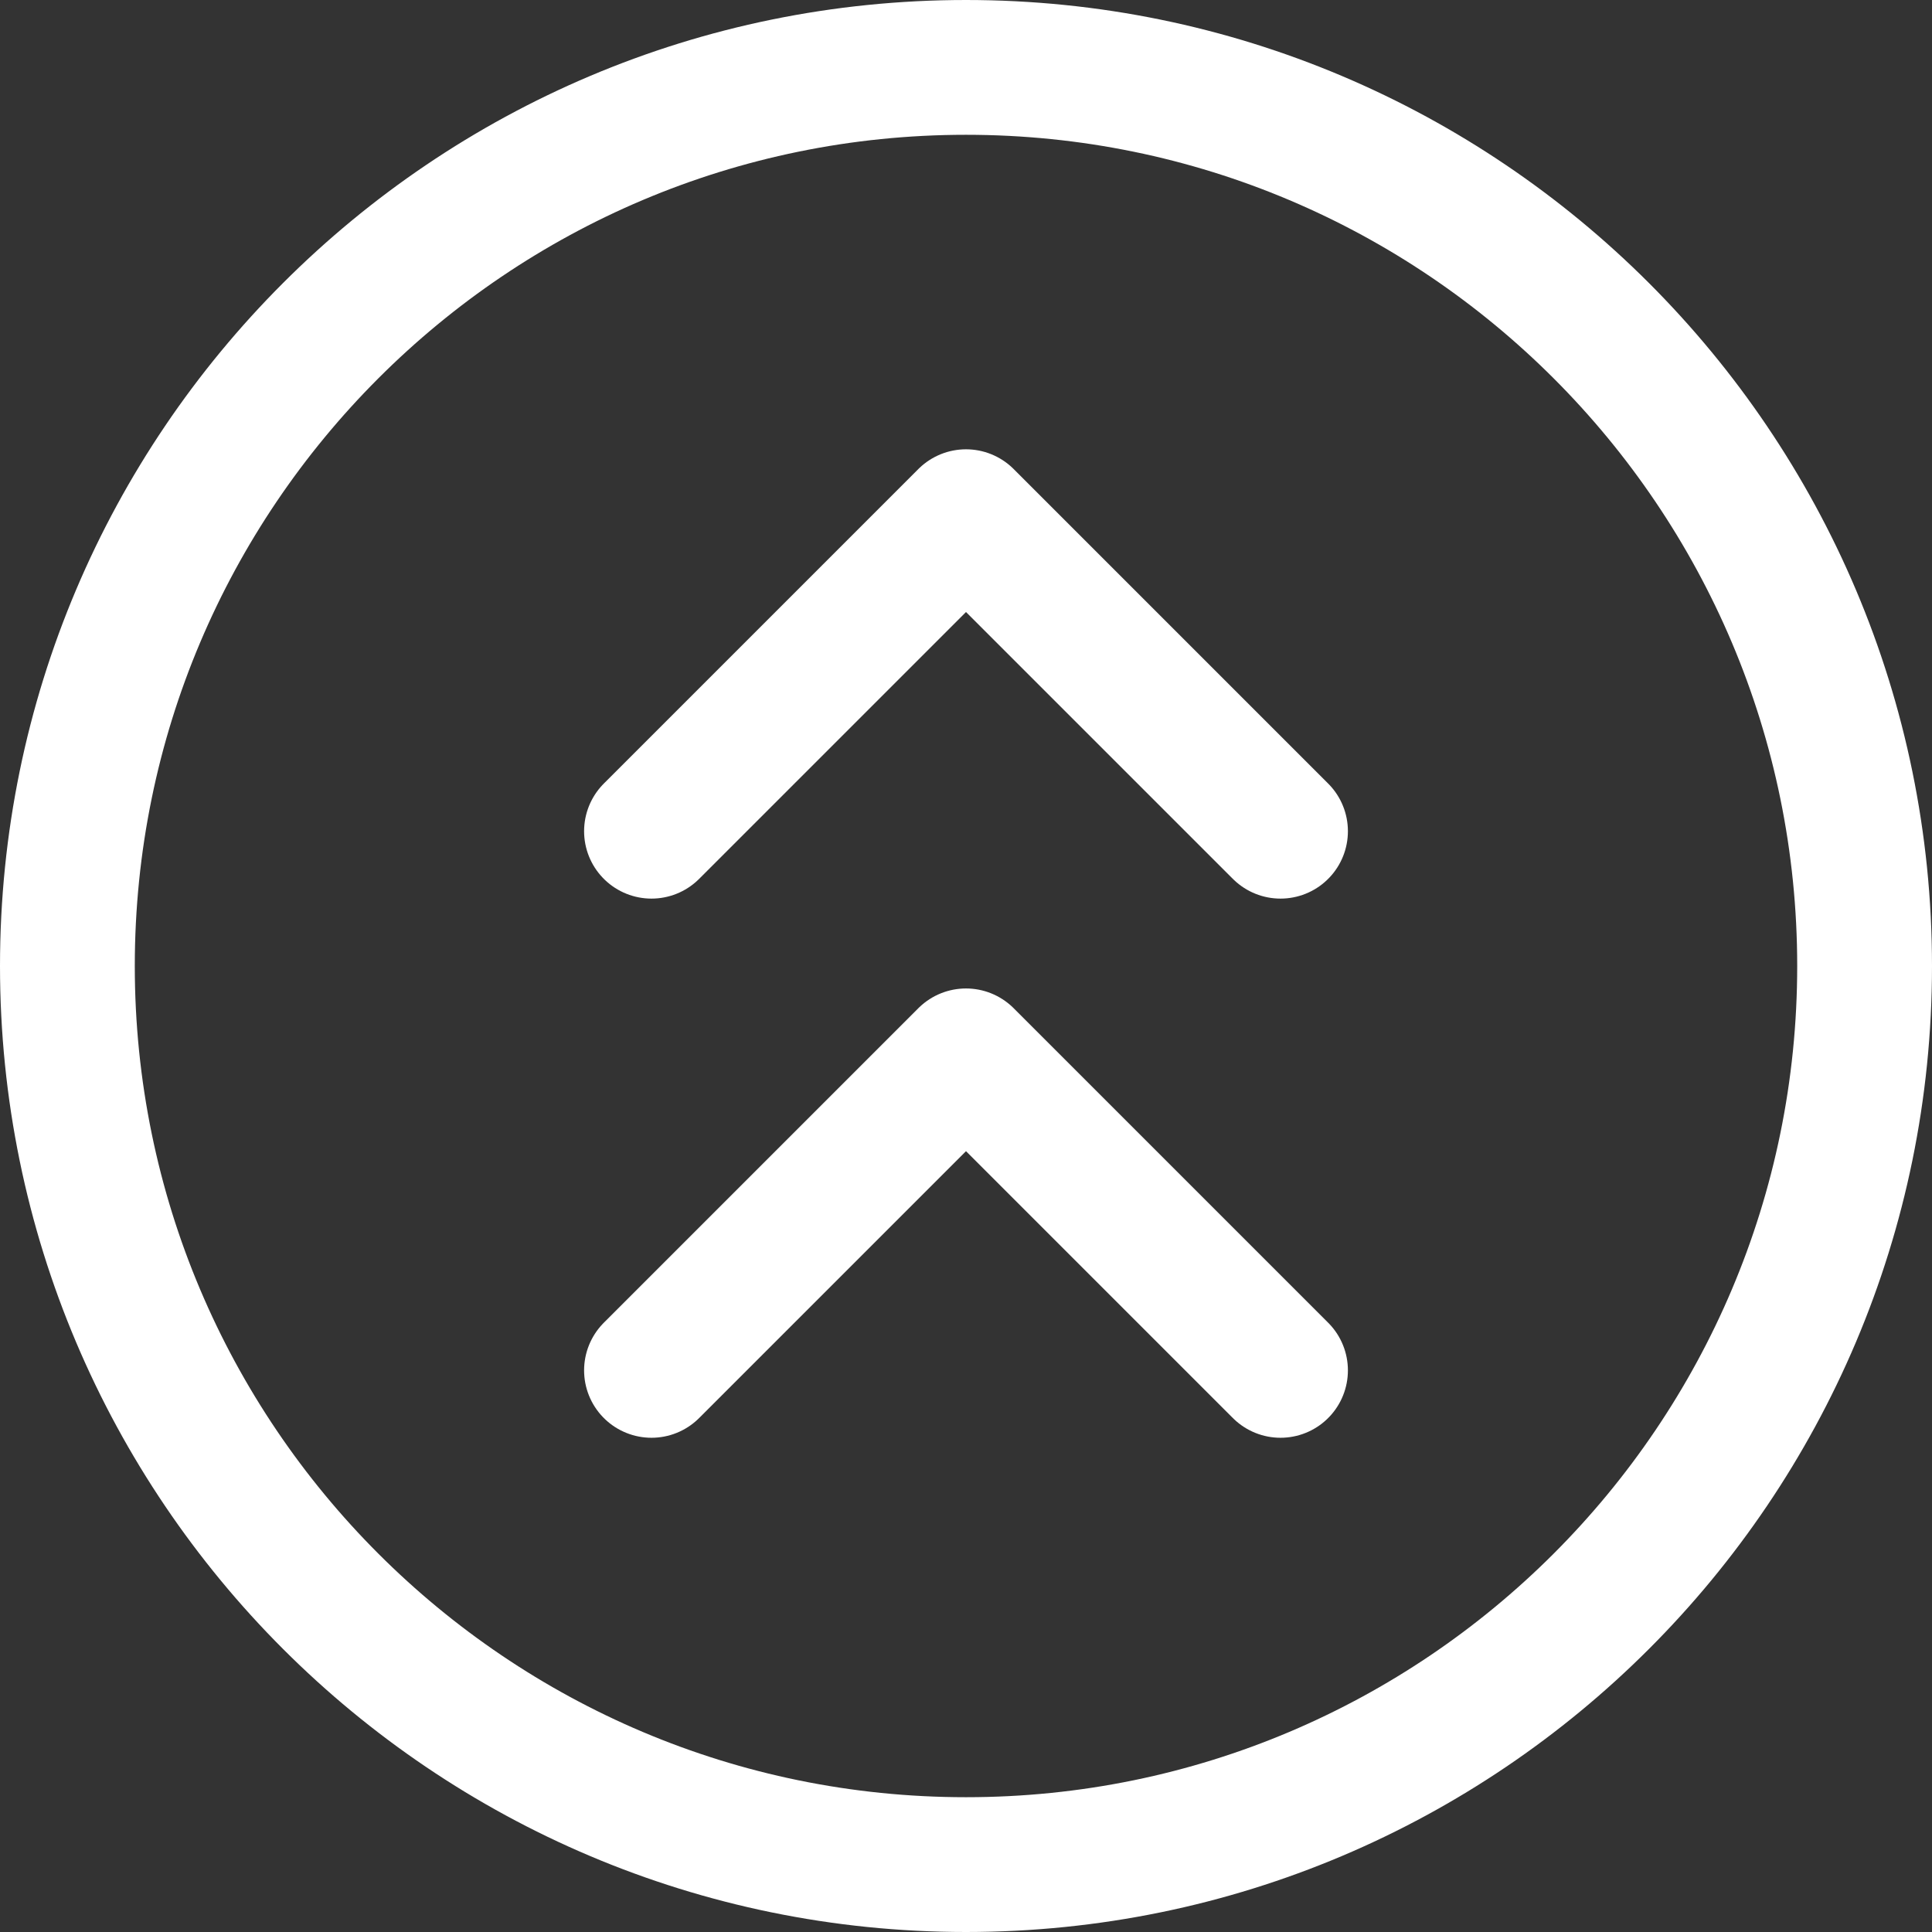 <svg id="Layer_1" data-name="Layer 1" xmlns="http://www.w3.org/2000/svg" viewBox="0 0 21.5 21.5">
  <rect x="0" y="0" width="21.5" height="21.5" fill="#333333" stroke="none"/>
  <defs>
    <style>
      .cls-1 {
        fill: none;
        stroke: #fff;
        stroke-linecap: round;
        stroke-linejoin: round;
        stroke-width: 1.5px;
      }
    </style>
  </defs>
  <path class="cls-1" d="M7.25,15.25l3.5-3.5,3.5,3.5"></path>
  <path class="cls-1" d="M7.25,9.25l3.5-3.5,3.5,3.5"></path>
  <path class="cls-1" d="M10.75,20.75c5.52,0,10-4.48,10-10S16.27.75,10.75.75.75,5.23.75,10.75s4.48,10,10,10Z"></path>
</svg>